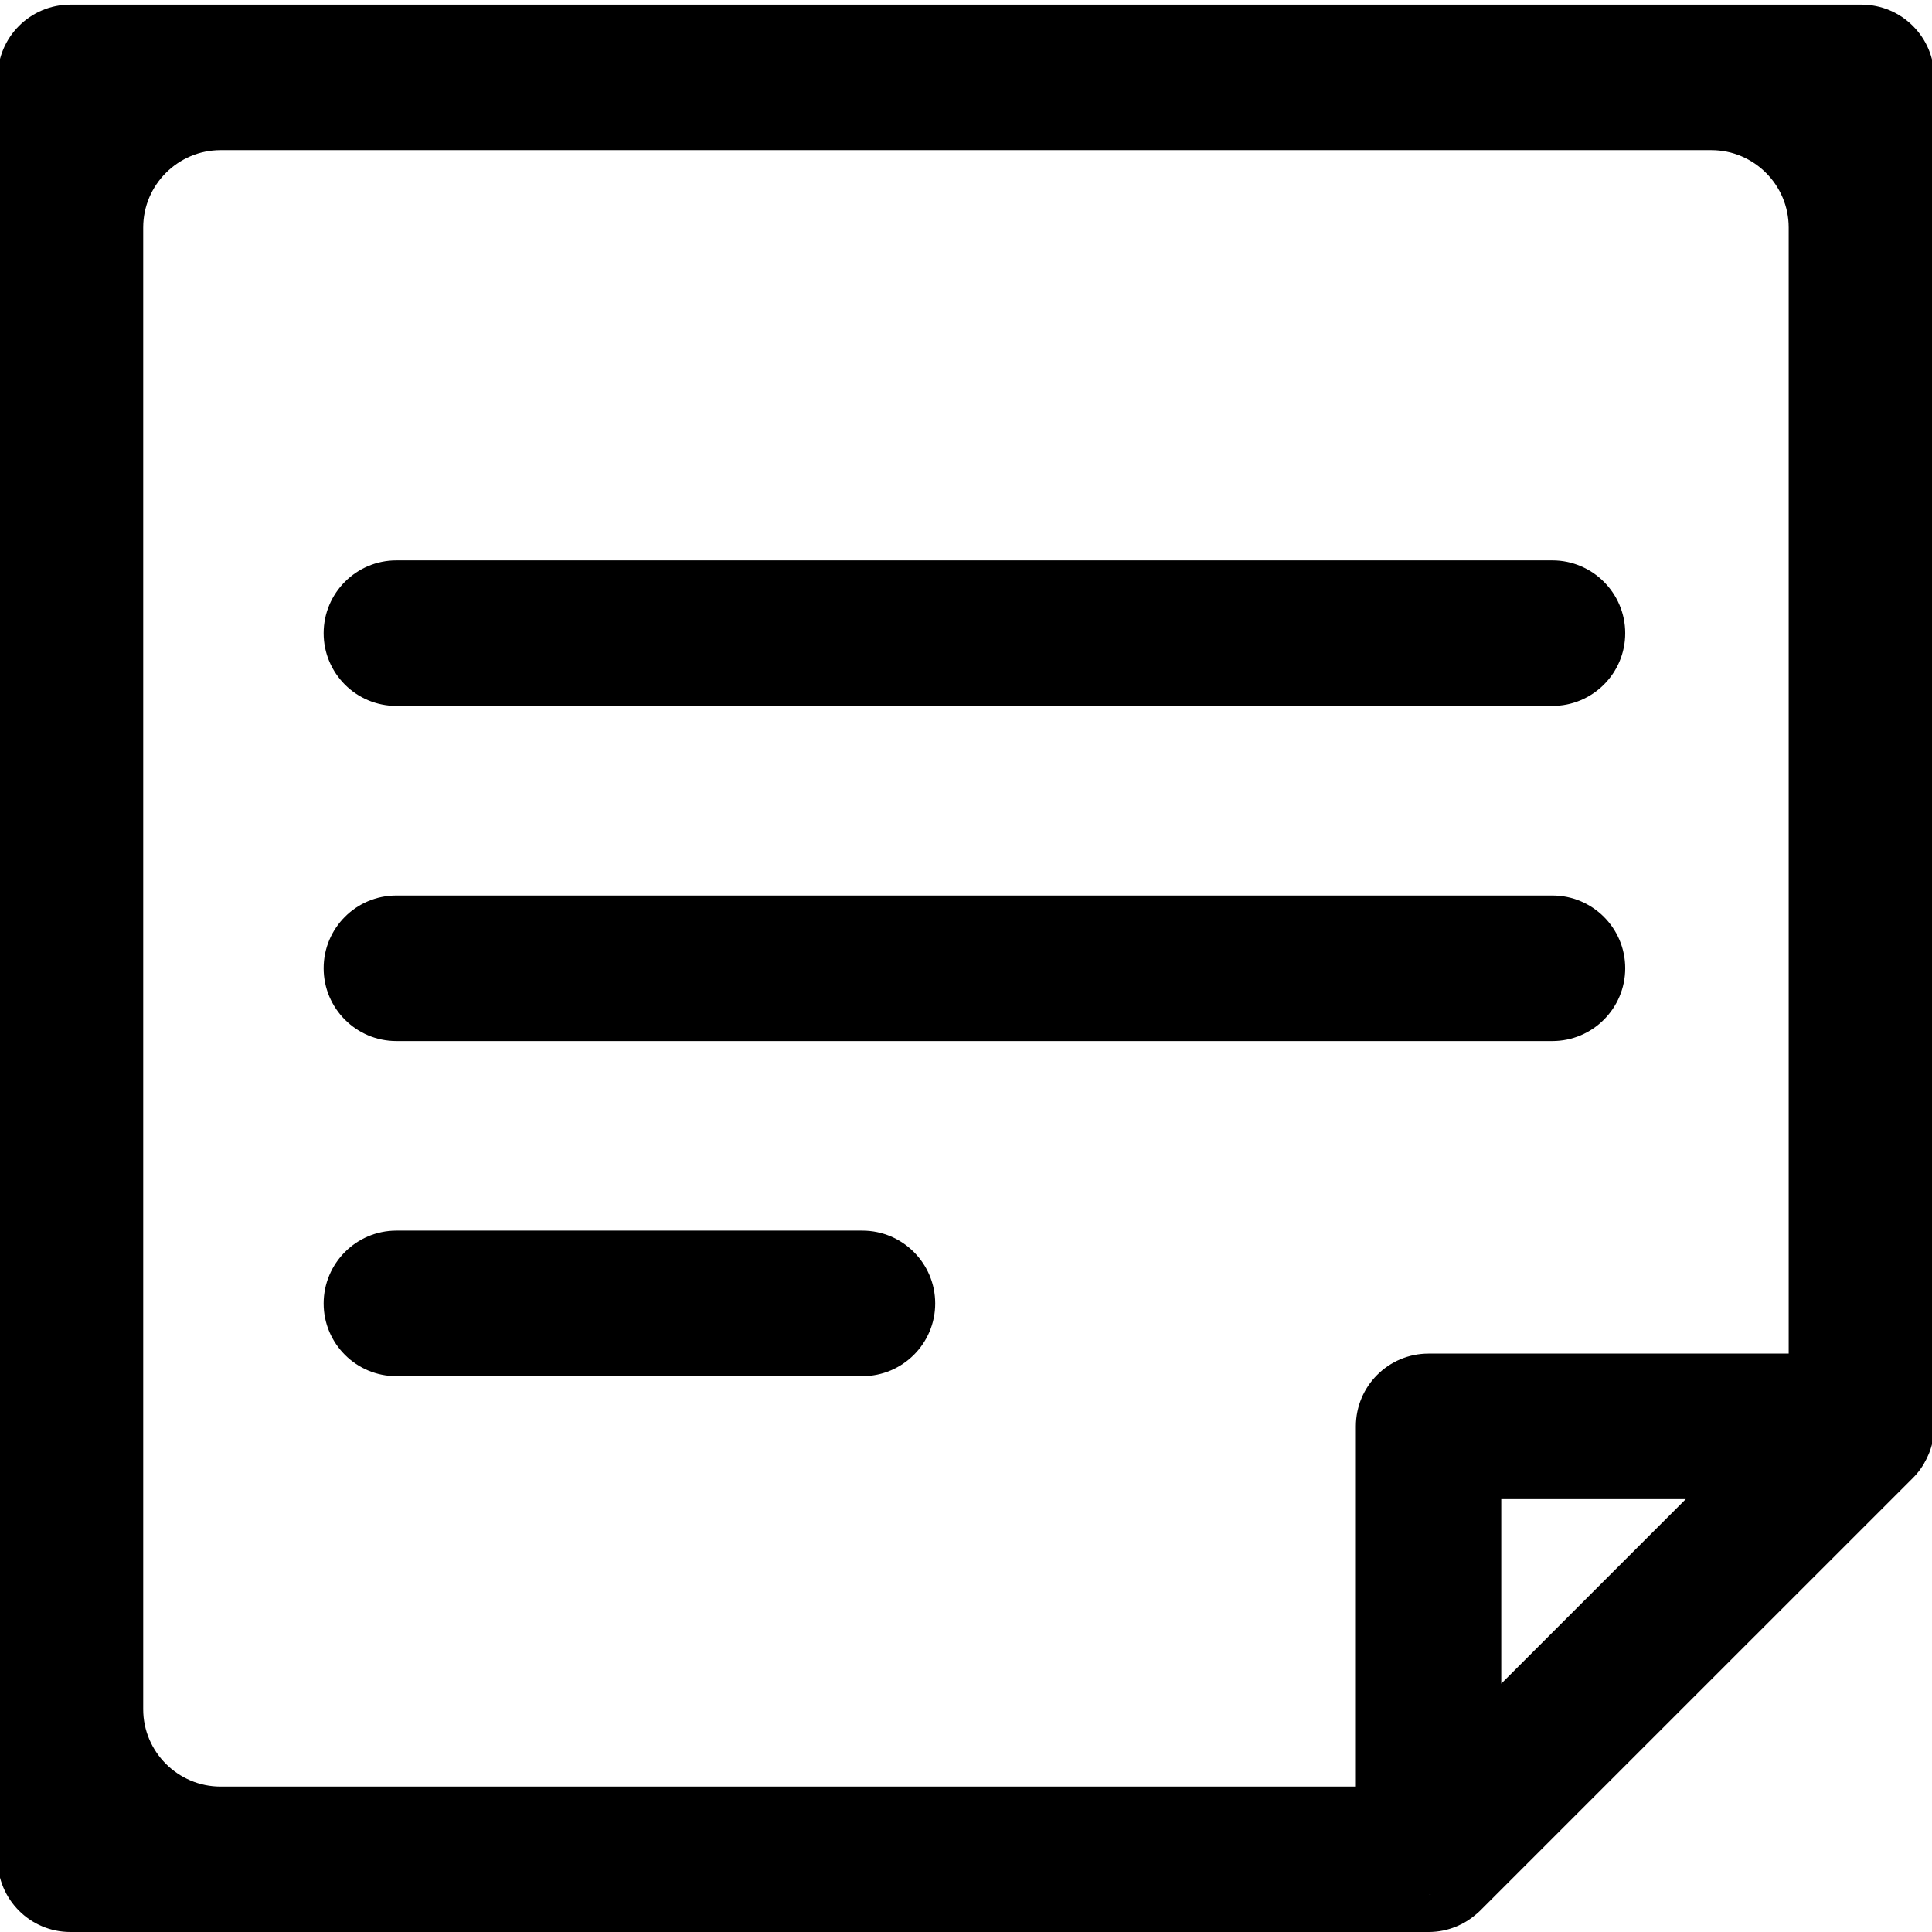 <?xml version="1.0" encoding="UTF-8"?>
<svg id="Livello_1" data-name="Livello 1" xmlns="http://www.w3.org/2000/svg" viewBox="0 0 512 512">
  <g>
    <path d="m379.19,502.13s-.06.01-.09.01c-.17,0-.34,0-.51,0,.2,0,.4,0,.6-.02Z"/>
    <path d="m378.59,502.15c.17,0,.34,0,.51,0,.03,0,.06,0,.09-.01-.2.01-.4.02-.6.02Z"/>
    <path d="m493.29,1.22H18.65C8.02,1.22-.62,9.85-.62,20.49v472.24c0,10.64,8.64,19.27,19.27,19.27h359.93c.66,0,1.32-.03,1.97-.1.65-.06,1.29-.16,1.91-.29.54-.11,1.07-.25,1.59-.4.04,0,.07-.02.1-.03.5-.15.99-.32,1.48-.51.01-.01.02-.01.03-.01.19-.08.38-.16.57-.24.34-.14.68-.3,1-.47.22-.1.43-.22.63-.33.24-.13.48-.27.71-.41.23-.14.46-.29.69-.44.27-.18.53-.37.79-.56.11-.09.22-.17.32-.25.02,0,.03-.03.05-.04.24-.17.47-.36.7-.56.38-.31.75-.64,1.11-.99l114.74-114.73c1.49-1.49,2.68-3.19,3.57-5.01.22-.44.43-.89.62-1.35.1-.21.18-.43.25-.64.11-.31.22-.61.31-.92.16-.5.29-1,.4-1.51.05-.19.08-.38.12-.57.01-.03.01-.06.02-.1.09-.51.17-1.02.22-1.54.01-.03.01-.05.01-.07.06-.61.09-1.23.1-1.85V20.49c0-10.64-8.66-19.27-19.3-19.27Zm-114.19,500.92c-.17,0-.34,0-.51,0,.2,0,.4,0,.6-.02-.03.01-.06.01-.09.01Zm18.75-55.96v-48.89h48.89l-48.89,48.89Zm76.17-87.46h-95.44c-10.63,0-19.26,8.64-19.26,19.27v95.47H58.45c-11.28,0-20.5-9.21-20.5-20.49V60.28c0-11.28,9.22-20.49,20.5-20.49h395.08c11.28,0,20.49,9.21,20.49,20.49v298.44Z"/>
  </g>
  <g>
    <path d="m378.59,502.15c.17,0,.34,0,.51,0,.03,0,.06,0,.09-.01-.2.01-.4.02-.6.02Z"/>
    <path d="m430.7,167.81c0,10.64-8.66,19.27-19.3,19.27H105.04c-10.64,0-19.27-8.63-19.27-19.27s8.63-19.3,19.27-19.3h306.36c10.64,0,19.3,8.67,19.3,19.3Z"/>
    <path d="m430.7,256.59c0,10.64-8.66,19.3-19.3,19.3H105.04c-10.64,0-19.27-8.66-19.27-19.3s8.63-19.27,19.27-19.27h306.36c10.64,0,19.3,8.64,19.3,19.27Z"/>
    <path d="m247.84,345.44c0,10.63-8.66,19.26-19.3,19.26h-123.5c-10.64,0-19.27-8.63-19.27-19.26s8.63-19.31,19.27-19.31h123.5c10.64,0,19.3,8.67,19.3,19.31Z"/>
  </g>
</svg>